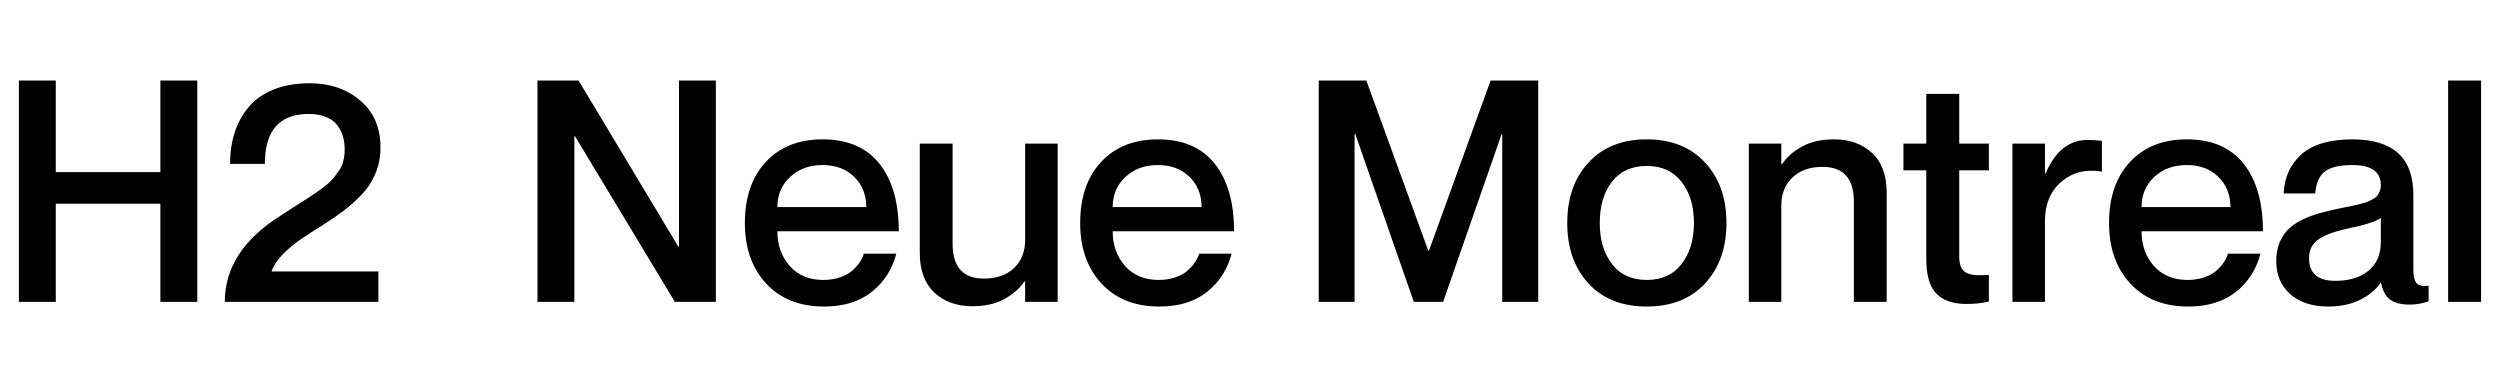 <svg width="323" height="48" viewBox="0 0 323 48" fill="none" xmlns="http://www.w3.org/2000/svg">
<path d="M2.441 10.406H7.207V22.242H20.723V10.406H25.488V39H20.723V26.324H7.207V39H2.441V10.406ZM34.219 21.168H29.727C29.727 19.658 29.935 18.277 30.352 17.027C30.768 15.777 31.387 14.684 32.207 13.746C33.027 12.796 34.102 12.06 35.43 11.539C36.758 11.018 38.281 10.758 40 10.758C42.643 10.758 44.831 11.507 46.562 13.004C48.294 14.488 49.16 16.513 49.16 19.078C49.16 20.276 48.939 21.396 48.496 22.438C48.066 23.466 47.487 24.358 46.758 25.113C46.042 25.869 45.241 26.585 44.355 27.262C43.47 27.926 42.546 28.557 41.582 29.156C40.632 29.742 39.733 30.322 38.887 30.895C38.053 31.467 37.285 32.105 36.582 32.809C35.892 33.512 35.397 34.241 35.098 34.996V35.074H48.887V39H29.043C29.043 34.612 31.432 30.908 36.211 27.887C36.732 27.535 37.409 27.099 38.242 26.578C39.075 26.044 39.694 25.647 40.098 25.387C40.514 25.113 41.009 24.768 41.582 24.352C42.168 23.922 42.598 23.551 42.871 23.238C43.158 22.926 43.45 22.555 43.75 22.125C44.05 21.695 44.251 21.253 44.355 20.797C44.473 20.328 44.531 19.82 44.531 19.273C44.531 18.662 44.453 18.102 44.297 17.594C44.141 17.073 43.893 16.591 43.555 16.148C43.216 15.706 42.734 15.361 42.109 15.113C41.484 14.853 40.742 14.723 39.883 14.723C36.107 14.723 34.219 16.871 34.219 21.168Z" fill="black"/>
<path d="M69.441 39V10.406H74.754L87.644 31.871H87.723V10.406H92.488V39H87.195L74.285 17.594H74.207V39H69.441ZM106.355 36.168C107.176 36.168 107.918 36.051 108.582 35.816C109.246 35.582 109.773 35.283 110.164 34.918C110.568 34.553 110.88 34.195 111.102 33.844C111.336 33.479 111.505 33.121 111.609 32.77H115.809C115.262 34.827 114.194 36.48 112.605 37.73C111.017 38.98 108.973 39.605 106.473 39.605C103.322 39.605 100.828 38.616 98.992 36.637C97.156 34.658 96.238 32.047 96.238 28.805C96.238 25.484 97.143 22.854 98.953 20.914C100.763 18.974 103.204 18.004 106.277 18.004C109.507 18.004 111.954 19.052 113.621 21.148C115.288 23.245 116.121 26.155 116.121 29.879H100.438C100.438 31.663 100.971 33.16 102.039 34.371C103.12 35.569 104.559 36.168 106.355 36.168ZM106.277 21.324C104.572 21.324 103.172 21.838 102.078 22.867C100.984 23.883 100.438 25.178 100.438 26.754H111.922C111.922 25.165 111.401 23.863 110.359 22.848C109.331 21.832 107.97 21.324 106.277 21.324ZM132.449 18.551H136.648V39H132.449V36.363H132.352C131.74 37.275 130.867 38.036 129.734 38.648C128.615 39.26 127.247 39.566 125.633 39.566C123.628 39.566 121.993 38.98 120.73 37.809C119.467 36.637 118.836 34.925 118.836 32.672V18.551H123.074V31.48C123.074 34.488 124.422 35.992 127.117 35.992C128.745 35.992 130.04 35.543 131.004 34.645C131.967 33.733 132.449 32.516 132.449 30.992V18.551ZM149.676 36.168C150.496 36.168 151.238 36.051 151.902 35.816C152.566 35.582 153.094 35.283 153.484 34.918C153.888 34.553 154.201 34.195 154.422 33.844C154.656 33.479 154.826 33.121 154.93 32.77H159.129C158.582 34.827 157.514 36.48 155.926 37.73C154.337 38.98 152.293 39.605 149.793 39.605C146.642 39.605 144.148 38.616 142.312 36.637C140.477 34.658 139.559 32.047 139.559 28.805C139.559 25.484 140.464 22.854 142.273 20.914C144.083 18.974 146.525 18.004 149.598 18.004C152.827 18.004 155.275 19.052 156.941 21.148C158.608 23.245 159.441 26.155 159.441 29.879H143.758C143.758 31.663 144.292 33.16 145.359 34.371C146.44 35.569 147.879 36.168 149.676 36.168ZM149.598 21.324C147.892 21.324 146.492 21.838 145.398 22.867C144.305 23.883 143.758 25.178 143.758 26.754H155.242C155.242 25.165 154.721 23.863 153.68 22.848C152.651 21.832 151.29 21.324 149.598 21.324ZM170.379 39V10.406H176.531L184.539 32.398H184.617L192.586 10.406H198.738V39H194.09V17.32H194.012L186.453 39H182.664L175.105 17.32H175.008V39H170.379ZM212.762 39.605C209.598 39.605 207.091 38.616 205.242 36.637C203.406 34.645 202.488 32.034 202.488 28.805C202.488 25.576 203.406 22.971 205.242 20.992C207.091 19 209.598 18.004 212.762 18.004C215.926 18.004 218.432 19 220.281 20.992C222.13 22.971 223.055 25.576 223.055 28.805C223.055 32.034 222.13 34.645 220.281 36.637C218.432 38.616 215.926 39.605 212.762 39.605ZM212.762 36.168C214.702 36.168 216.199 35.484 217.254 34.117C218.322 32.75 218.855 30.979 218.855 28.805C218.855 26.617 218.322 24.846 217.254 23.492C216.199 22.125 214.702 21.441 212.762 21.441C210.822 21.441 209.324 22.119 208.27 23.473C207.215 24.827 206.688 26.604 206.688 28.805C206.688 30.979 207.215 32.75 208.27 34.117C209.324 35.484 210.822 36.168 212.762 36.168ZM236.961 18.004C238.966 18.004 240.6 18.59 241.863 19.762C243.126 20.921 243.758 22.626 243.758 24.879V39H239.52V26.07C239.52 23.062 238.172 21.559 235.477 21.559C233.849 21.559 232.553 22.014 231.59 22.926C230.626 23.824 230.145 25.035 230.145 26.559V39H225.945V18.551H230.145V21.207H230.242C230.854 20.296 231.72 19.534 232.84 18.922C233.973 18.31 235.346 18.004 236.961 18.004ZM256.961 22.008H253.133V33.082C253.133 33.655 253.204 34.117 253.348 34.469C253.491 34.807 253.719 35.061 254.031 35.23C254.344 35.4 254.741 35.504 255.223 35.543C255.704 35.569 256.284 35.562 256.961 35.523V38.961C256.062 39.169 255.105 39.273 254.09 39.273C252.345 39.273 251.036 38.824 250.164 37.926C249.305 37.027 248.875 35.53 248.875 33.434V22.008H245.926V18.551H248.875V12.125H253.133V18.551H256.961V22.008ZM269.734 18.082C270.359 18.082 270.971 18.121 271.57 18.199V22.164H271.492C269.461 21.826 267.736 22.268 266.316 23.492C264.91 24.703 264.207 26.389 264.207 28.551V39H260.008V18.551H264.207V22.398H264.305C265.516 19.521 267.326 18.082 269.734 18.082ZM282.605 36.168C283.426 36.168 284.168 36.051 284.832 35.816C285.496 35.582 286.023 35.283 286.414 34.918C286.818 34.553 287.13 34.195 287.352 33.844C287.586 33.479 287.755 33.121 287.859 32.77H292.059C291.512 34.827 290.444 36.48 288.855 37.73C287.267 38.98 285.223 39.605 282.723 39.605C279.572 39.605 277.078 38.616 275.242 36.637C273.406 34.658 272.488 32.047 272.488 28.805C272.488 25.484 273.393 22.854 275.203 20.914C277.013 18.974 279.454 18.004 282.527 18.004C285.757 18.004 288.204 19.052 289.871 21.148C291.538 23.245 292.371 26.155 292.371 29.879H276.688C276.688 31.663 277.221 33.16 278.289 34.371C279.37 35.569 280.809 36.168 282.605 36.168ZM282.527 21.324C280.822 21.324 279.422 21.838 278.328 22.867C277.234 23.883 276.688 25.178 276.688 26.754H288.172C288.172 25.165 287.651 23.863 286.609 22.848C285.581 21.832 284.22 21.324 282.527 21.324ZM307.605 23.922C307.605 22.19 306.382 21.324 303.934 21.324C302.267 21.324 301.076 21.604 300.359 22.164C299.643 22.724 299.233 23.668 299.129 24.996H295.047C295.151 22.887 295.926 21.194 297.371 19.918C298.829 18.642 301.017 18.004 303.934 18.004C309.181 18.004 311.805 20.387 311.805 25.152V34.879C311.805 35.66 311.935 36.22 312.195 36.559C312.469 36.884 312.996 37.008 313.777 36.93V38.922C312.996 39.208 312.182 39.352 311.336 39.352C310.216 39.352 309.37 39.137 308.797 38.707C308.224 38.277 307.84 37.561 307.645 36.559H307.566C306.889 37.496 305.971 38.238 304.812 38.785C303.667 39.332 302.332 39.605 300.809 39.605C298.751 39.605 297.117 39.072 295.906 38.004C294.695 36.923 294.09 35.51 294.09 33.766C294.09 32.893 294.22 32.118 294.48 31.441C294.754 30.751 295.118 30.172 295.574 29.703C296.03 29.221 296.622 28.798 297.352 28.434C298.094 28.069 298.862 27.776 299.656 27.555C300.464 27.32 301.421 27.092 302.527 26.871C303.087 26.767 303.517 26.682 303.816 26.617C304.116 26.552 304.474 26.467 304.891 26.363C305.32 26.259 305.646 26.162 305.867 26.07C306.089 25.979 306.329 25.862 306.59 25.719C306.85 25.576 307.039 25.426 307.156 25.27C307.286 25.1 307.391 24.905 307.469 24.684C307.56 24.449 307.605 24.195 307.605 23.922ZM301.727 36.285C303.51 36.285 304.936 35.849 306.004 34.977C307.072 34.104 307.605 32.861 307.605 31.246V28.16C306.941 28.629 305.516 29.085 303.328 29.527C301.544 29.918 300.262 30.4 299.48 30.973C298.712 31.546 298.328 32.34 298.328 33.355C298.328 35.309 299.461 36.285 301.727 36.285ZM316.297 10.406H320.555V39H316.297V10.406Z" fill="black"/>
</svg>
